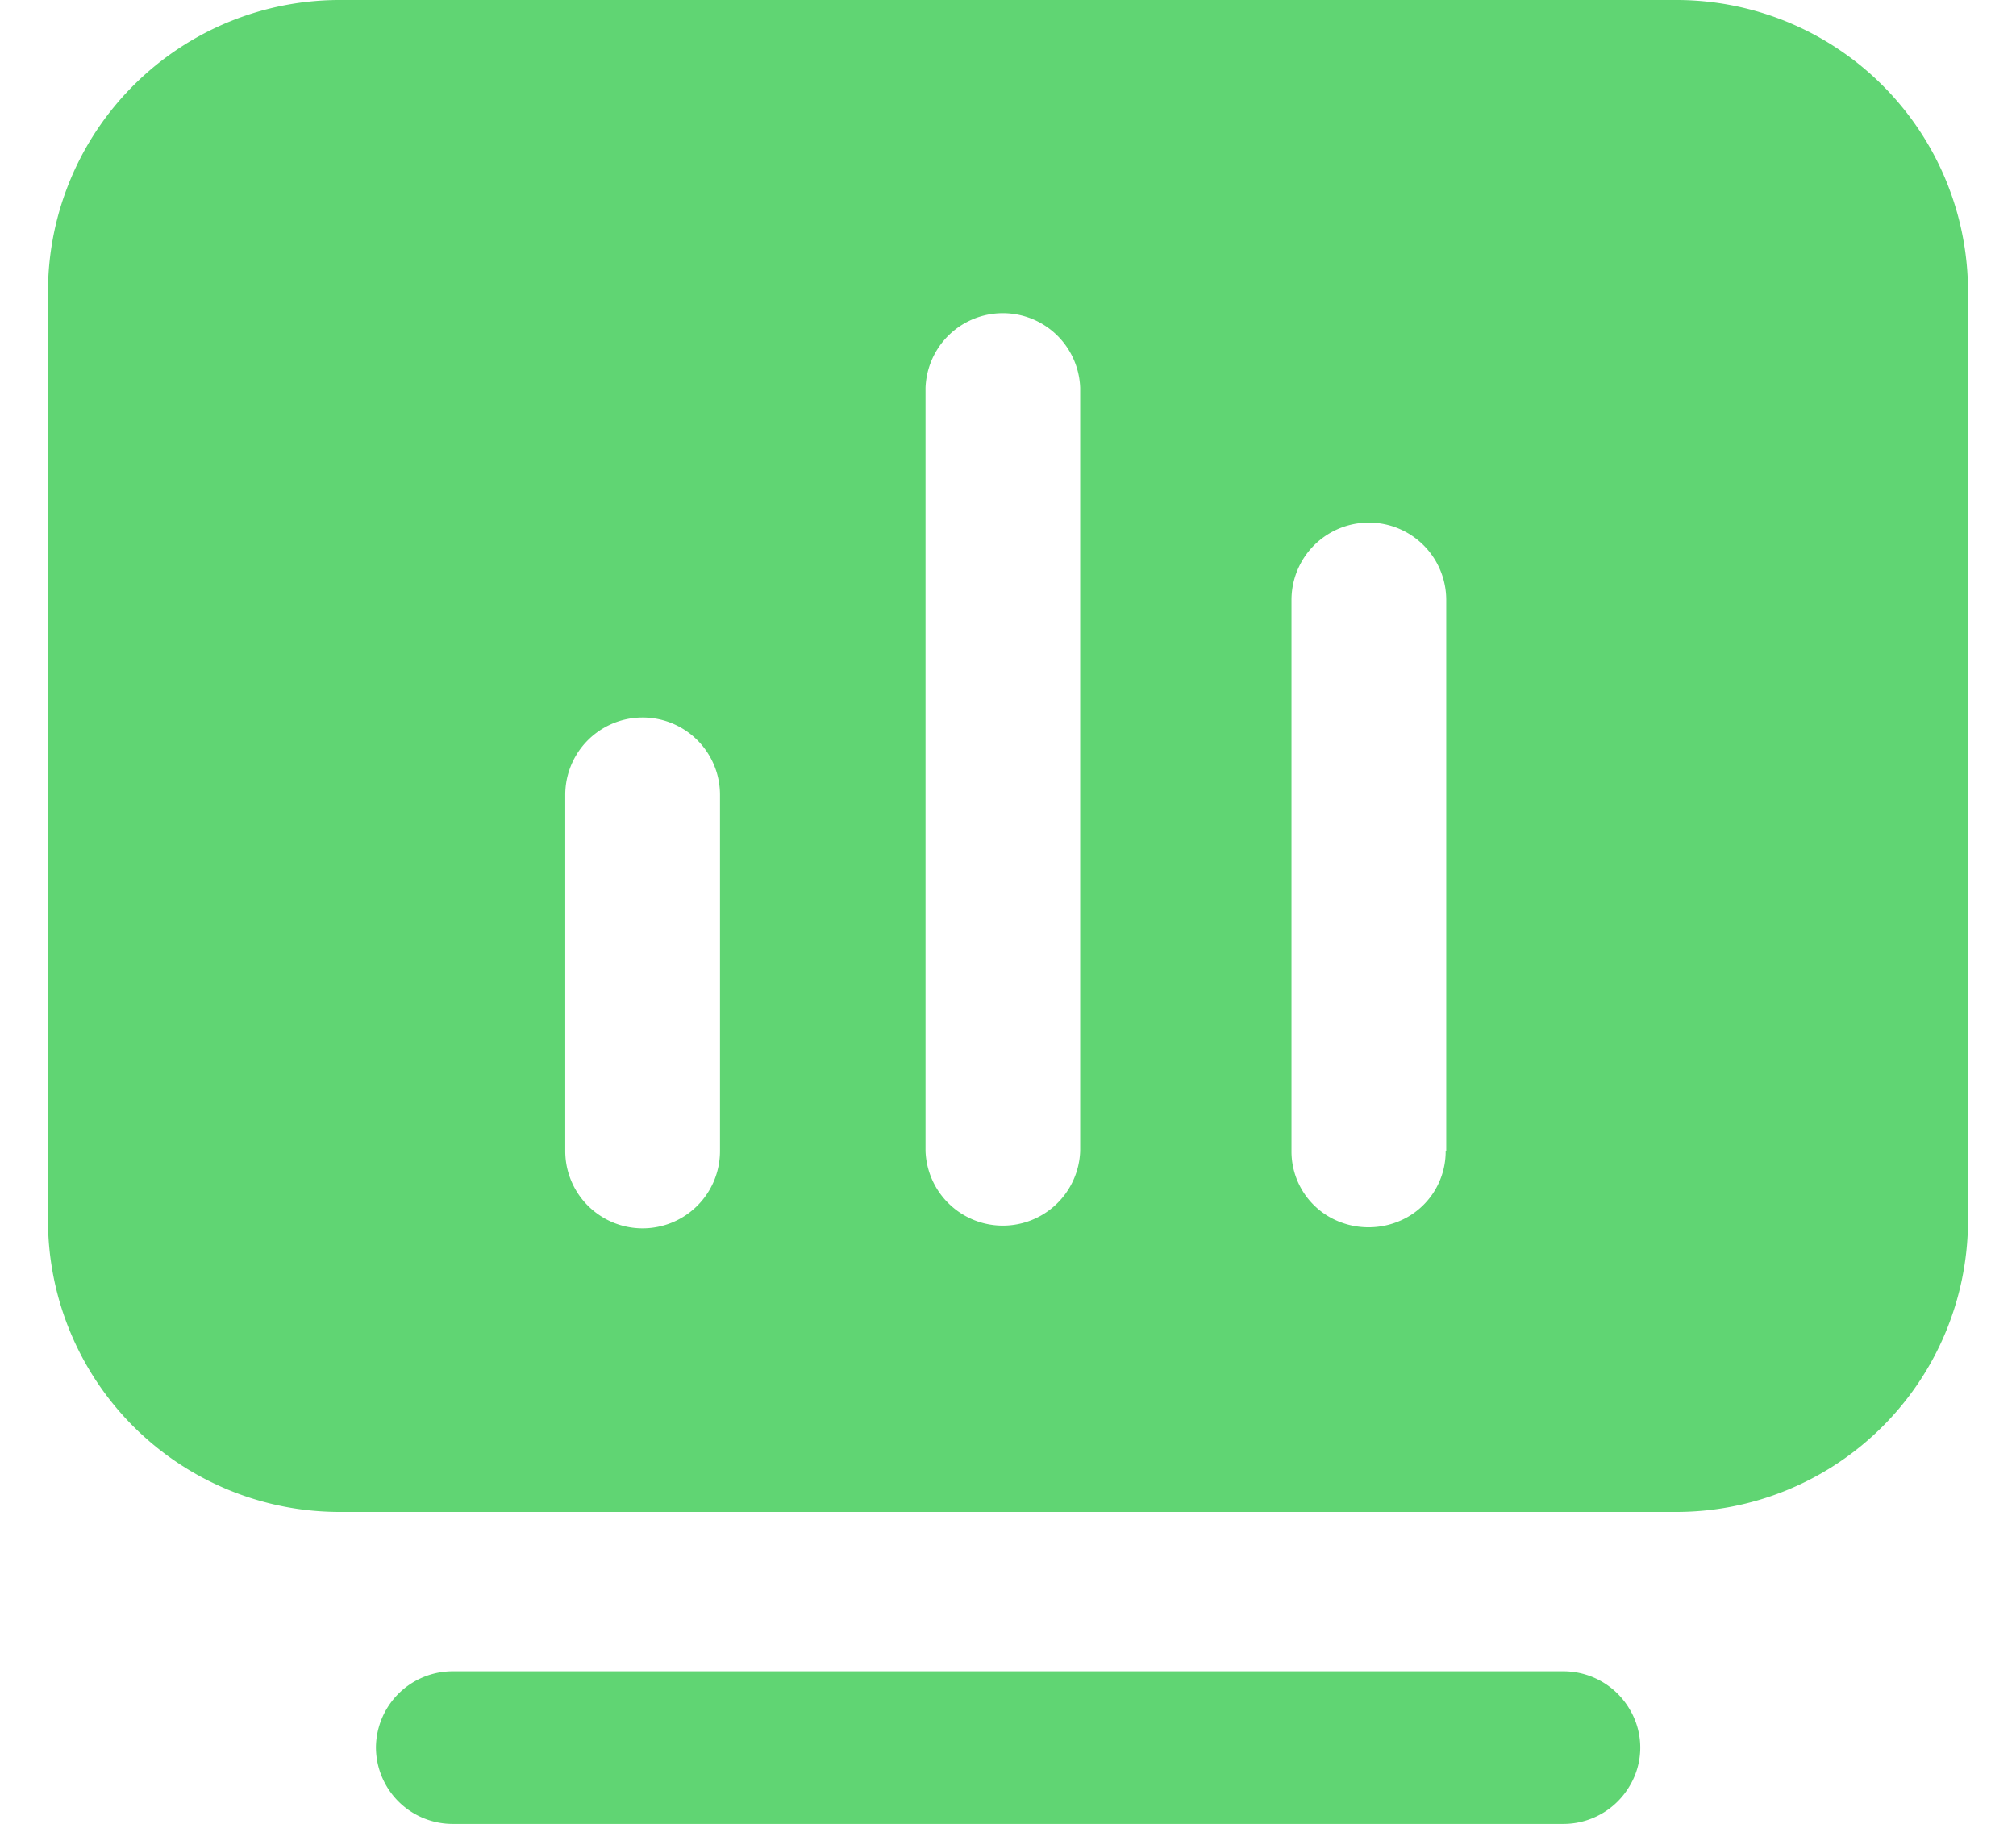 <svg xmlns="http://www.w3.org/2000/svg" width="63" height="57" viewBox="0 0 21 19">
  <defs>
    <style>
      .cls15-1 {
        fill: #60d573;
        fill-rule: evenodd;
      }
    </style>
  </defs>
  <path id="形状_1122" data-name="形状 1122" class="cls15-1" d="M295.778,2218H284.222a0.8,0.8,0,0,1-.806-0.8,0.8,0.8,0,0,1,.806-0.79h11.556a0.8,0.8,0,0,1,.7.4,0.776,0.776,0,0,1,0,.79,0.8,0.8,0,0,1-.7.4h0Zm1.166-19H283.056a3.039,3.039,0,0,0-3.056,3.02v9.71a3.039,3.039,0,0,0,3.056,3.02h13.888a3.039,3.039,0,0,0,3.056-3.02v-9.71a3.038,3.038,0,0,0-3.056-3.02h0ZM287,2210.99a0.806,0.806,0,0,1-1.612,0v-3.71a0.806,0.806,0,0,1,1.612,0v3.71Zm3.752,0a0.806,0.806,0,0,1-1.611,0v-7.95a0.806,0.806,0,0,1,1.611,0v7.95Zm3.807,0a0.787,0.787,0,0,1-.4.69,0.826,0.826,0,0,1-.806,0,0.787,0.787,0,0,1-.4-0.69v-5.74a0.806,0.806,0,0,1,1.612,0v5.74Zm0,0" transform="translate(-279.5 -2199)"/>
</svg>
